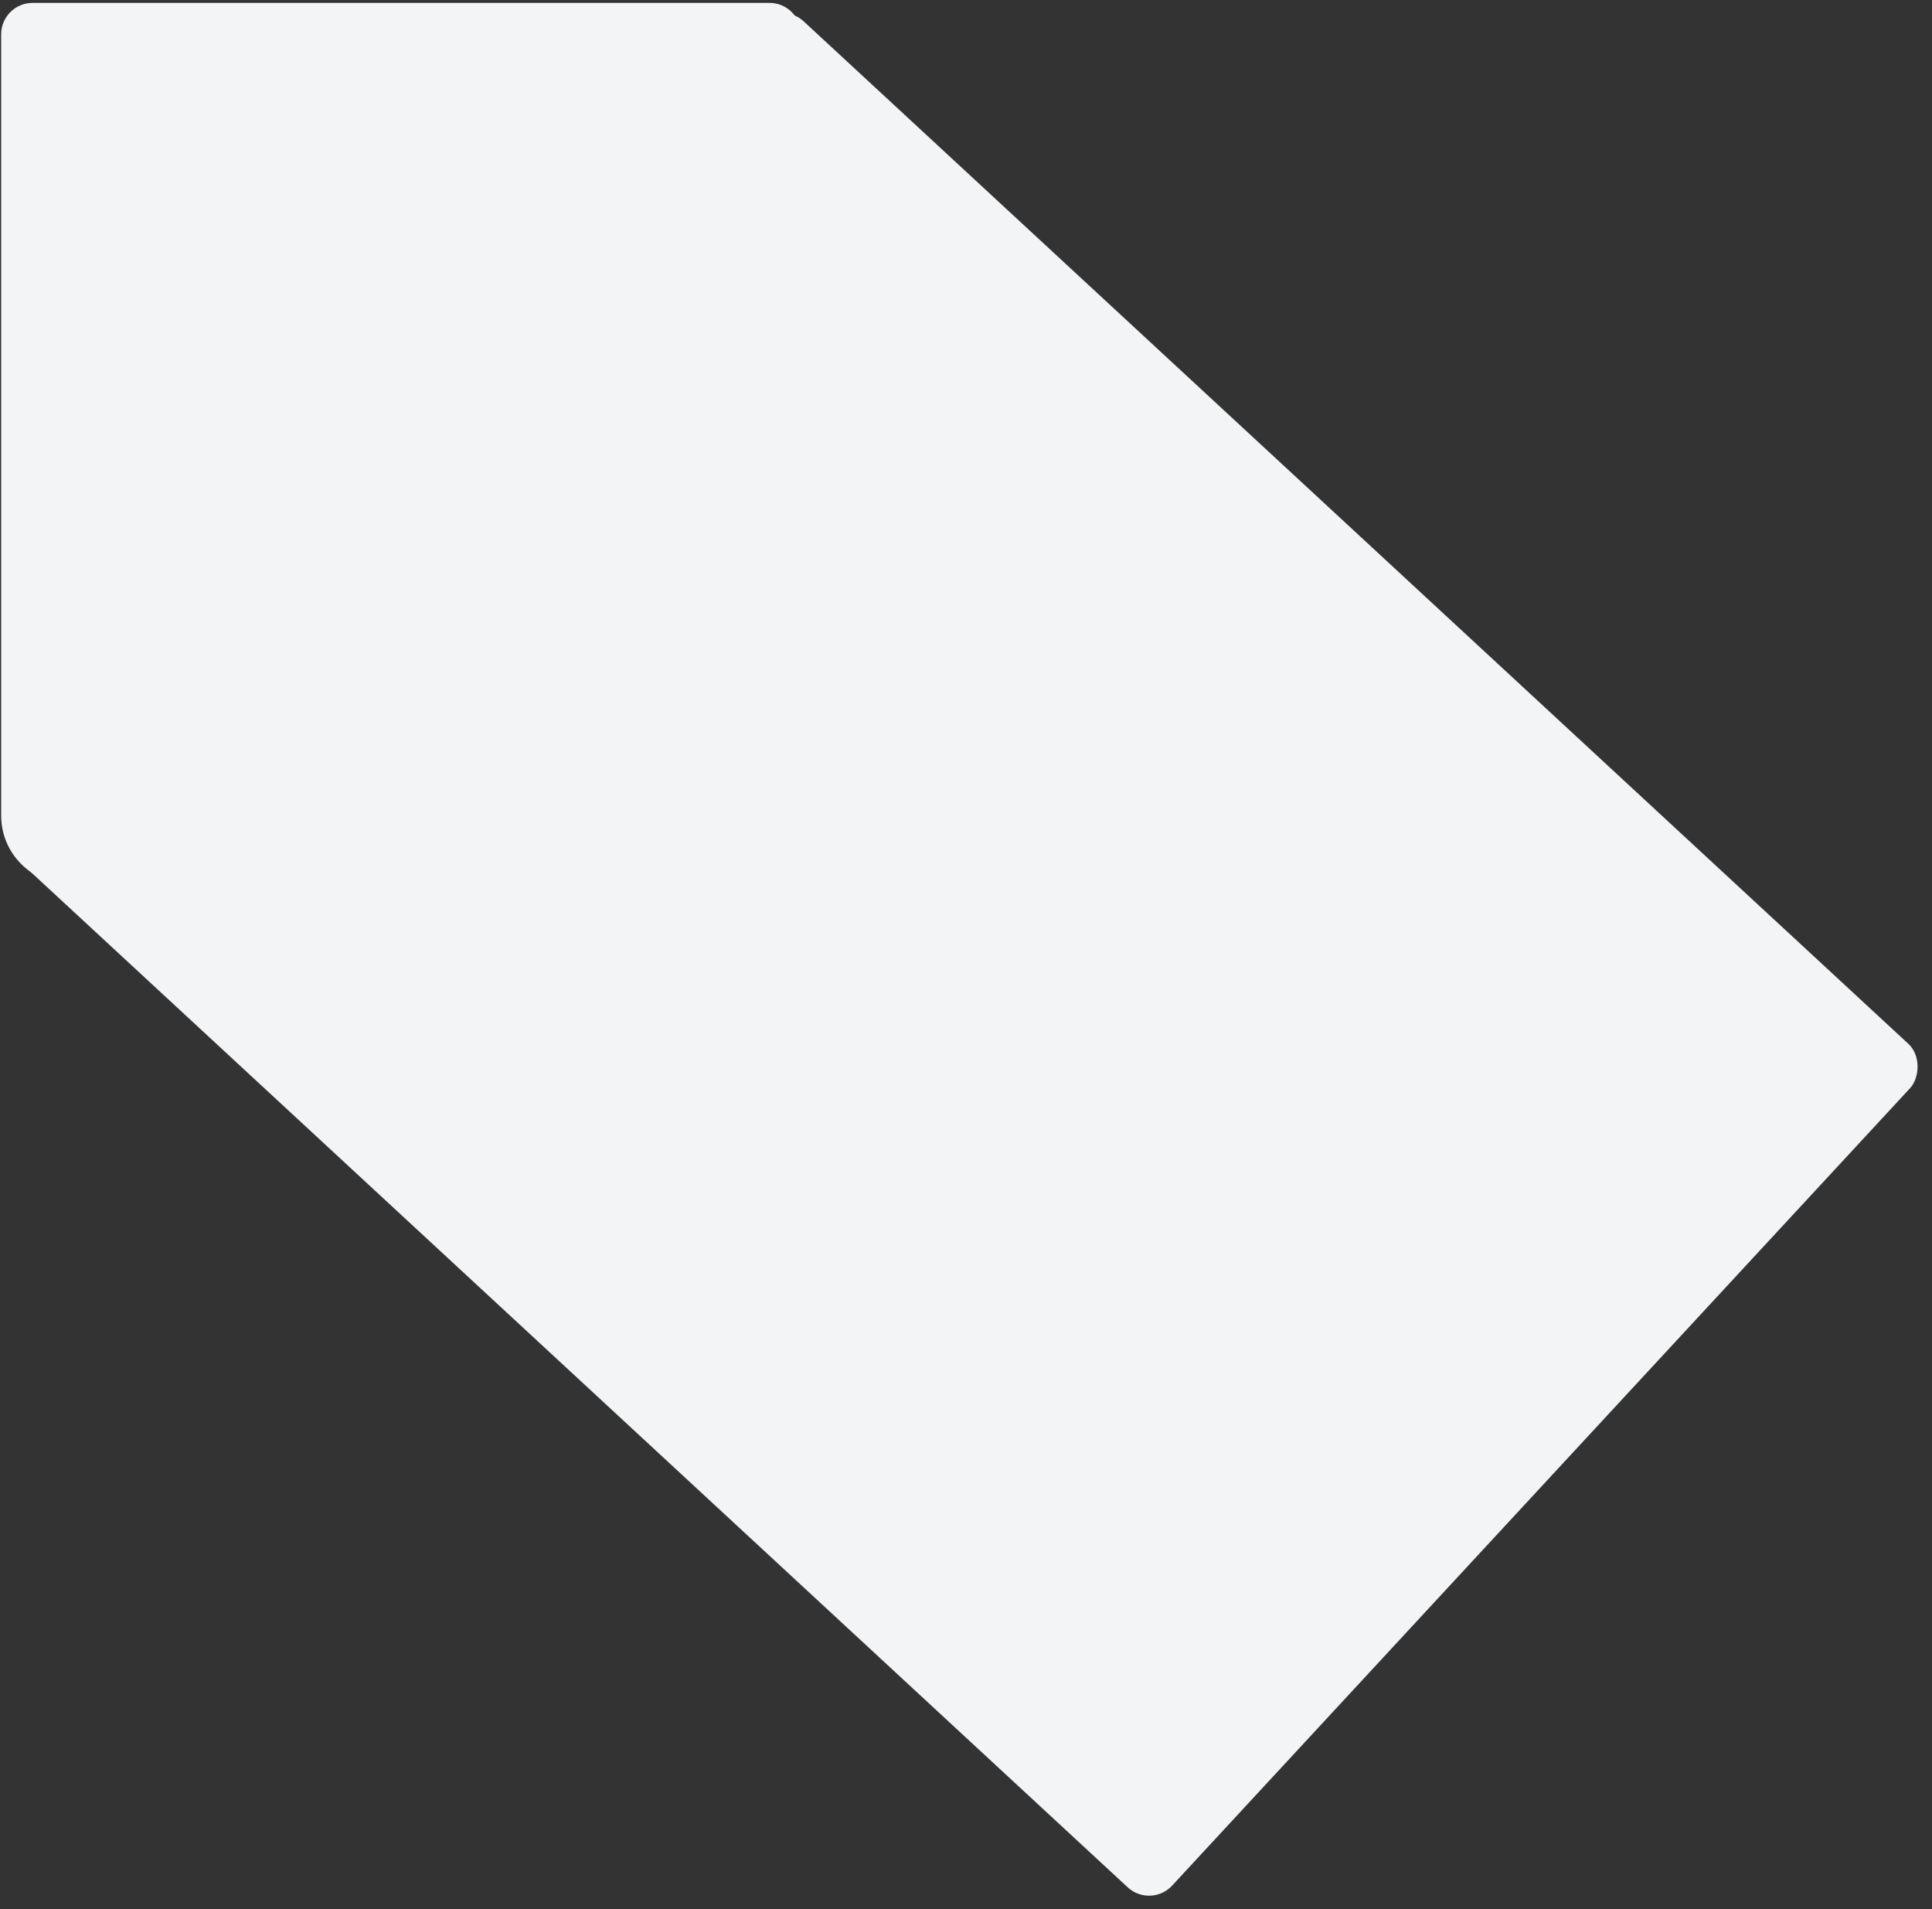 <?xml version="1.0" encoding="UTF-8"?> <svg xmlns="http://www.w3.org/2000/svg" width="2092" height="2067" viewBox="0 0 2092 2067" fill="none"><rect x="0" y="0" width="2092" height="2067" fill="#333333" stroke="none"/> <rect x="845.262" width="1697.84" height="1244.42" rx="34" transform="rotate(42.784 845.262 0)" fill="#F2F4F6"></rect> <path d="M1.254 37.131C1.254 18.353 16.476 3.131 35.254 3.131H833.254C852.032 3.131 867.254 18.353 867.254 37.131V923.131C867.254 941.909 852.032 957.131 833.254 957.131H75.254C34.385 957.131 1.254 924 1.254 883.131V37.131Z" fill="#F2F4F6"></path> </svg> 
